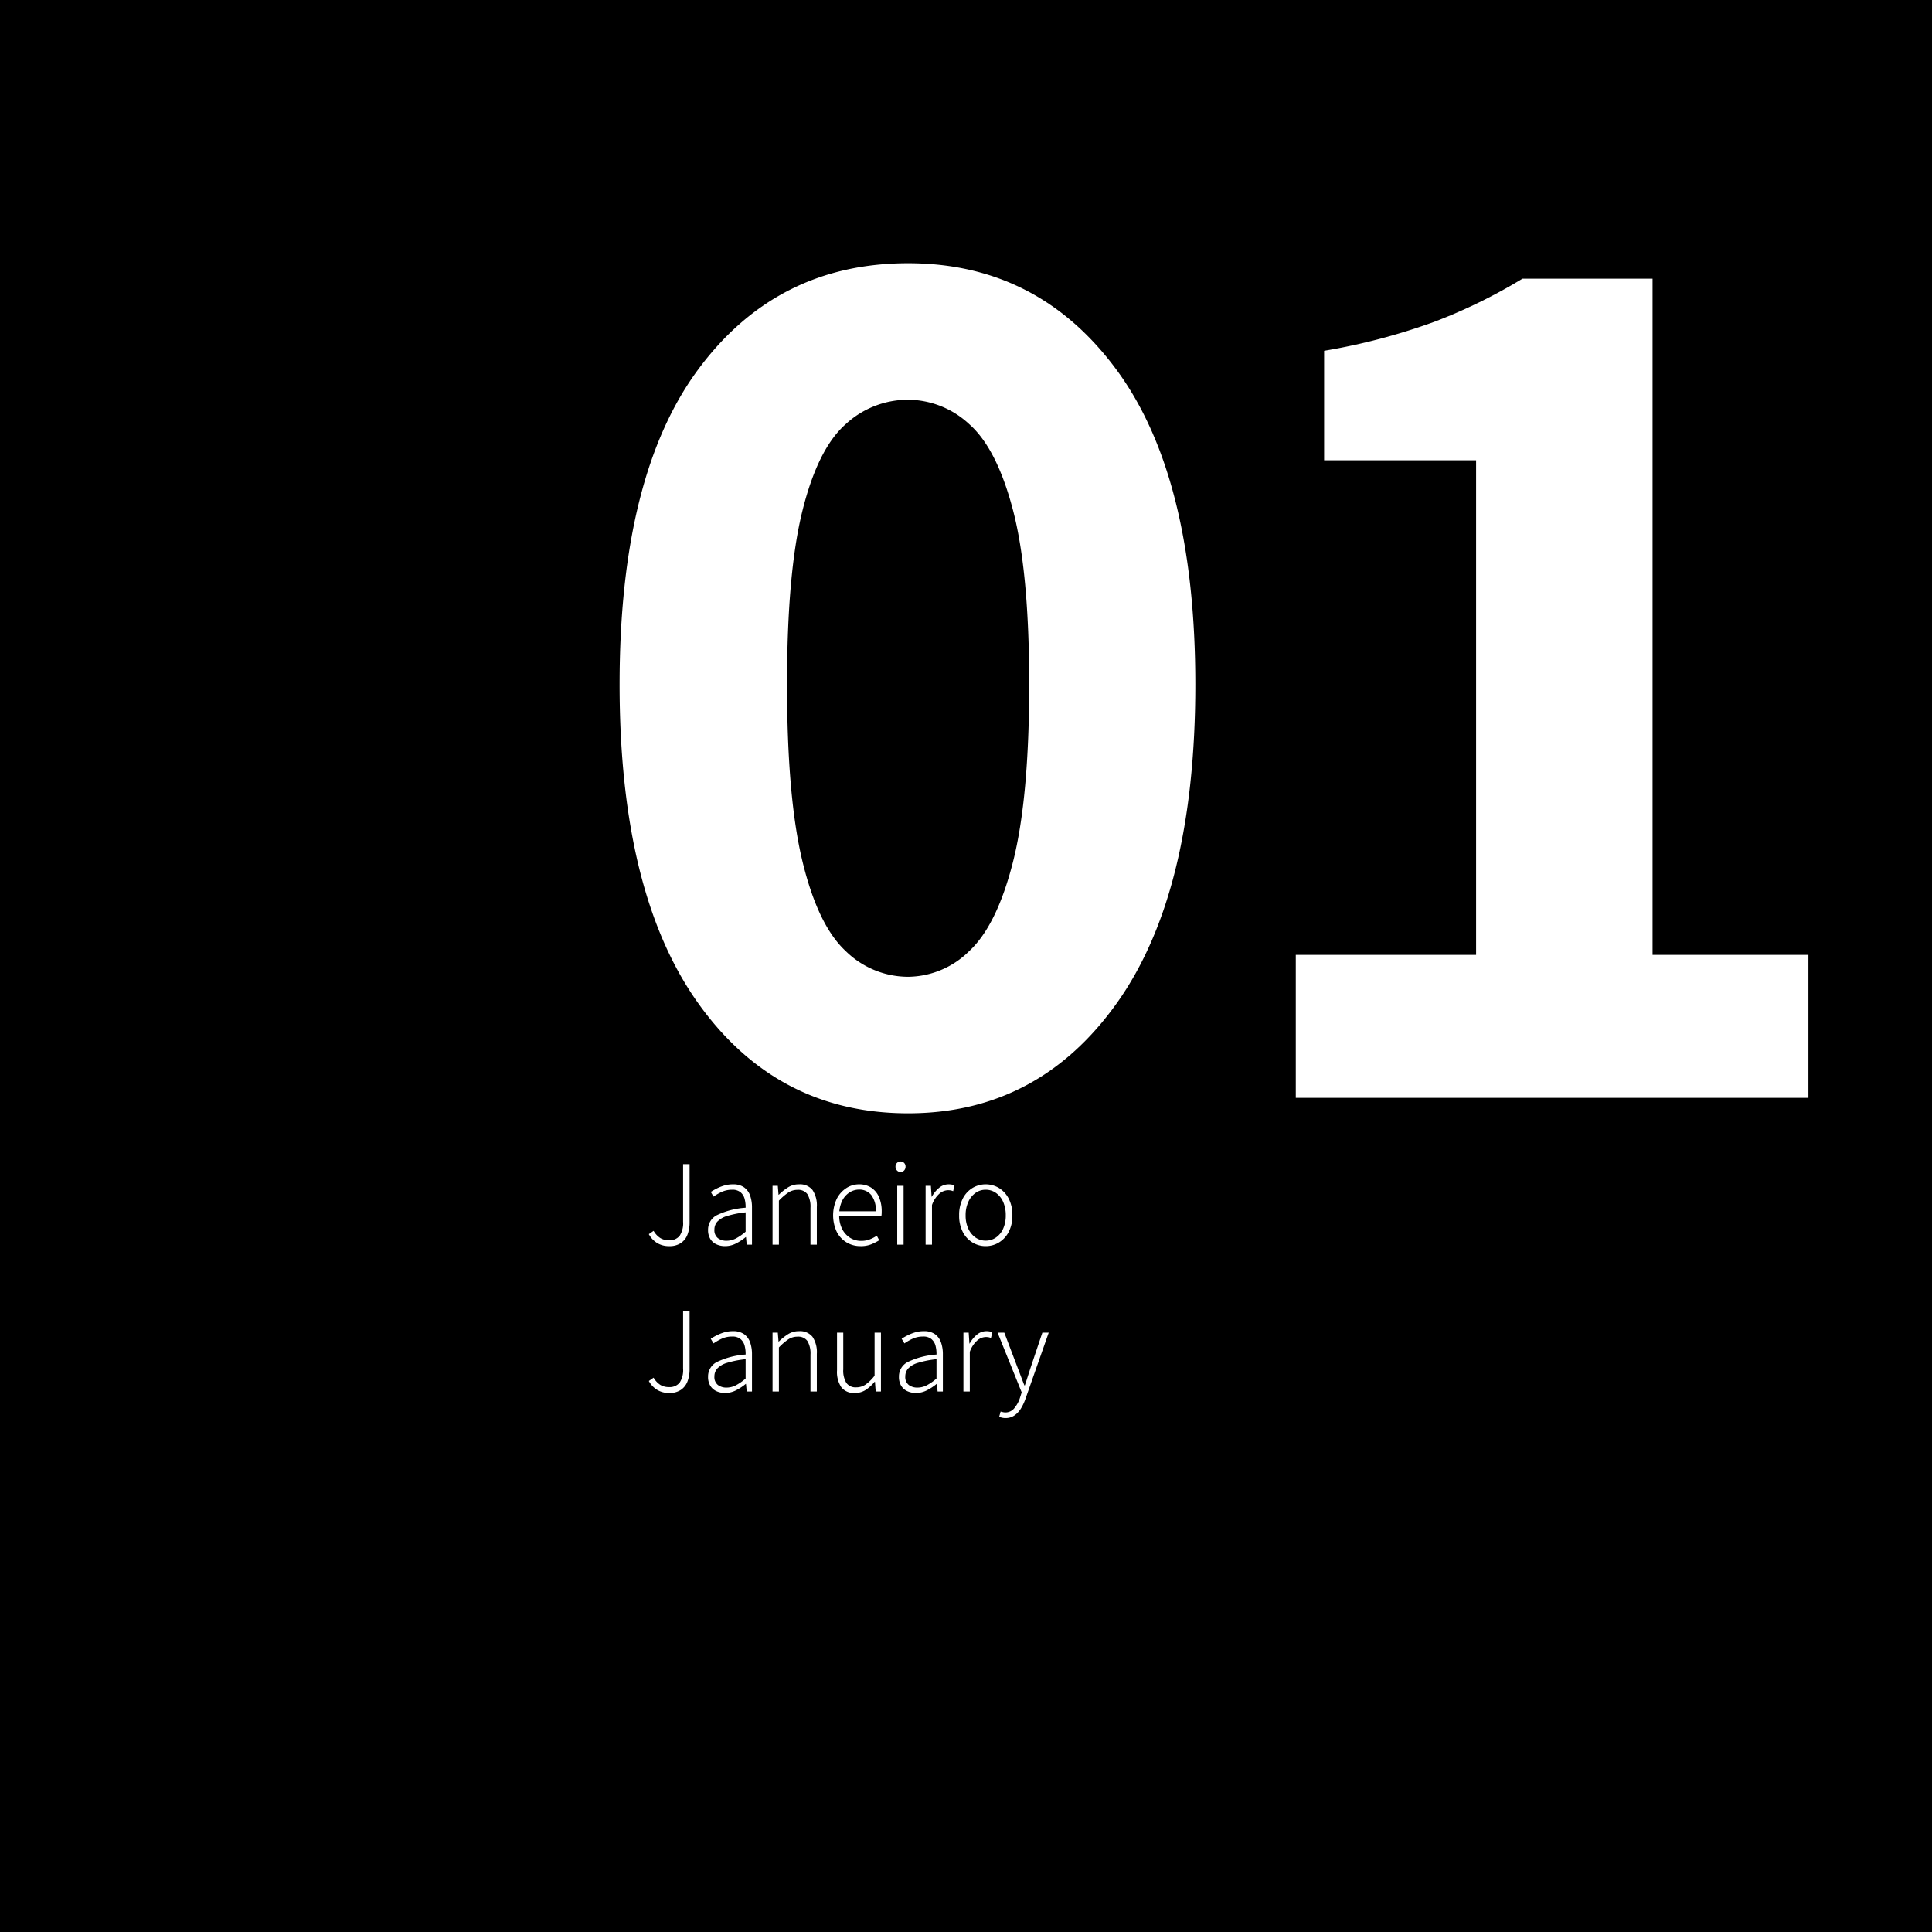 <svg xmlns="http://www.w3.org/2000/svg" viewBox="0 0 300 300">
  <g id="Layer_2" data-name="Layer 2">
    <g id="Layer_1-2" data-name="Layer 1">
      <rect width="300" height="300"/>
      <g>
        <path d="M141.011,177.4q-20.4,0-32.6-17.101-12.201-17.099-12.2-49.5,0-32.399,12.2-48.899,12.197-16.5,32.6-16.5,20.199,0,32.4,16.6,12.196,16.603,12.2,48.8,0,32.401-12.2,49.5Q161.209,177.4,141.011,177.4Zm0-21.2a13.648,13.648,0,0,0,9.5-4q4.299-3.999,6.801-13.9,2.498-9.899,2.5-27.5,0-17.399-2.5-27-2.503-9.599-6.801-13.399a14.041,14.041,0,0,0-9.5-3.801,14.271,14.271,0,0,0-9.7,3.801q-4.304,3.801-6.7,13.399-2.4,9.601-2.4,27,0,17.602,2.4,27.5,2.4,9.901,6.7,13.9A13.863,13.863,0,0,0,141.011,156.2Z" transform="translate(0 -4.527)" style="fill: #fff"/>
        <path d="M201.21,175V152.8h28V76H205.61V59A96.976,96.976,0,0,0,222.71,54.5a83.925,83.925,0,0,0,13.701-6.7h20.199v105h24.199V175Z" transform="translate(0 -4.527)" style="fill: #fff"/>
        <path d="M103.905,198.027a3.513,3.513,0,0,1-1.862-.484,3.606,3.606,0,0,1-1.292-1.377l.741-.514a3.213,3.213,0,0,0,1.045,1.121,2.531,2.531,0,0,0,1.33.342,1.991,1.991,0,0,0,1.663-.684,3.527,3.527,0,0,0,.541-2.186v-8.948h1.007v9.044a5.264,5.264,0,0,1-.313,1.861,2.762,2.762,0,0,1-1.017,1.33A3.135,3.135,0,0,1,103.905,198.027Z" transform="translate(0 -4.527)" style="fill: #fff"/>
        <path d="M112.588,198.027a3.185,3.185,0,0,1-1.33-.275,2.155,2.155,0,0,1-.959-.836,2.619,2.619,0,0,1-.352-1.415,2.514,2.514,0,0,1,1.406-2.3,12.186,12.186,0,0,1,4.427-1.139,4.898,4.898,0,0,0-.143-1.33,2.01,2.01,0,0,0-.627-1.055,1.938,1.938,0,0,0-1.32-.408,3.822,3.822,0,0,0-1.653.351,7.734,7.734,0,0,0-1.235.713l-.437-.722a9.263,9.263,0,0,1,.874-.504,7.109,7.109,0,0,1,1.178-.475,4.678,4.678,0,0,1,1.387-.2,2.893,2.893,0,0,1,1.748.476,2.635,2.635,0,0,1,.931,1.282,5.43,5.43,0,0,1,.285,1.814v5.795h-.817l-.114-1.179h-.038a7.996,7.996,0,0,1-1.501.988A3.7,3.7,0,0,1,112.588,198.027Zm.209-.836a3.184,3.184,0,0,0,1.482-.361,7.872,7.872,0,0,0,1.501-1.045v-3.002a15.071,15.071,0,0,0-2.869.561,3.409,3.409,0,0,0-1.52.875,1.803,1.803,0,0,0-.456,1.225,1.553,1.553,0,0,0,.551,1.35A2.177,2.177,0,0,0,112.797,197.191Z" transform="translate(0 -4.527)" style="fill: #fff"/>
        <path d="M119.96,197.8v-9.14h.817l.114,1.388h.038a8.753,8.753,0,0,1,1.444-1.149,3.11,3.11,0,0,1,1.691-.466,2.487,2.487,0,0,1,2.1.874,4.294,4.294,0,0,1,.674,2.641v5.853h-.988v-5.72a3.795,3.795,0,0,0-.466-2.108,1.736,1.736,0,0,0-1.548-.685,2.567,2.567,0,0,0-1.435.418,9.219,9.219,0,0,0-1.453,1.255v6.84Z" transform="translate(0 -4.527)" style="fill: #fff"/>
        <path d="M133.621,198.027a4.156,4.156,0,0,1-2.147-.569,4.065,4.065,0,0,1-1.539-1.644,6.08,6.08,0,0,1,0-5.14,4.248,4.248,0,0,1,1.491-1.663,3.605,3.605,0,0,1,1.948-.579,3.446,3.446,0,0,1,1.891.504,3.25,3.25,0,0,1,1.216,1.453,5.528,5.528,0,0,1,.428,2.28c0,.113-.003.234-.01.361a2.148,2.148,0,0,1-.047.36H130.106v-.778h5.89a3.864,3.864,0,0,0-.703-2.518,2.361,2.361,0,0,0-1.919-.846,2.743,2.743,0,0,0-1.444.428,3.198,3.198,0,0,0-1.159,1.311,4.892,4.892,0,0,0-.456,2.252,4.518,4.518,0,0,0,.465,2.146,3.472,3.472,0,0,0,1.226,1.35,3.162,3.162,0,0,0,1.71.475,3.653,3.653,0,0,0,1.33-.229,5.657,5.657,0,0,0,1.102-.57l.38.703a8.523,8.523,0,0,1-1.235.627A4.343,4.343,0,0,1,133.621,198.027Z" transform="translate(0 -4.527)" style="fill: #fff"/>
        <path d="M139.834,186.514a.733.733,0,0,1-.551-.237.831.831,0,0,1-.228-.599.774.774,0,0,1,.228-.57.749.749,0,0,1,.551-.228.741.741,0,0,1,.561.228.792.792,0,0,1,.218.57.851.851,0,0,1-.218.599A.725.725,0,0,1,139.834,186.514Zm-.513,11.286v-9.14h.988v9.14Z" transform="translate(0 -4.527)" style="fill: #fff"/>
        <path d="M143.729,197.8v-9.14h.817l.114,1.691h.038a4.606,4.606,0,0,1,1.14-1.387,2.291,2.291,0,0,1,1.463-.532,2.879,2.879,0,0,1,.475.038,1.375,1.375,0,0,1,.437.152l-.209.873a1.998,1.998,0,0,0-.389-.123,2.77,2.77,0,0,0-.447-.028,2.114,2.114,0,0,0-1.273.513,4.193,4.193,0,0,0-1.178,1.787v6.155Z" transform="translate(0 -4.527)" style="fill: #fff"/>
        <path d="M153.058,198.027a3.914,3.914,0,0,1-2.042-.561,4.06,4.06,0,0,1-1.511-1.633,5.471,5.471,0,0,1-.57-2.594,5.528,5.528,0,0,1,.57-2.604,4.054,4.054,0,0,1,1.511-1.644,4.001,4.001,0,0,1,4.085,0,4.116,4.116,0,0,1,1.52,1.644,5.447,5.447,0,0,1,.58,2.604,5.391,5.391,0,0,1-.58,2.594,4.124,4.124,0,0,1-1.52,1.633A3.915,3.915,0,0,1,153.058,198.027Zm0-.854a2.752,2.752,0,0,0,1.605-.494,3.261,3.261,0,0,0,1.112-1.378,4.966,4.966,0,0,0,.398-2.061,5.04,5.04,0,0,0-.398-2.071,3.324,3.324,0,0,0-1.112-1.396,2.718,2.718,0,0,0-1.605-.503,2.678,2.678,0,0,0-1.596.503,3.423,3.423,0,0,0-1.112,1.396,4.931,4.931,0,0,0-.408,2.071,4.858,4.858,0,0,0,.408,2.061,3.357,3.357,0,0,0,1.112,1.378A2.711,2.711,0,0,0,153.058,197.173Z" transform="translate(0 -4.527)" style="fill: #fff"/>
        <path d="M103.905,220.828a3.522,3.522,0,0,1-1.862-.484,3.62,3.62,0,0,1-1.292-1.377l.741-.514a3.222,3.222,0,0,0,1.045,1.121,2.531,2.531,0,0,0,1.33.342,1.994,1.994,0,0,0,1.663-.684,3.531,3.531,0,0,0,.541-2.186v-8.949h1.007v9.045a5.264,5.264,0,0,1-.313,1.861,2.771,2.771,0,0,1-1.017,1.33A3.135,3.135,0,0,1,103.905,220.828Z" transform="translate(0 -4.527)" style="fill: #fff"/>
        <path d="M112.588,220.828a3.185,3.185,0,0,1-1.33-.275,2.161,2.161,0,0,1-.959-.836,2.62,2.62,0,0,1-.352-1.416A2.513,2.513,0,0,1,111.353,216.002a12.183,12.183,0,0,1,4.427-1.14,4.906,4.906,0,0,0-.143-1.33,2.018,2.018,0,0,0-.627-1.055,1.938,1.938,0,0,0-1.32-.408,3.822,3.822,0,0,0-1.653.351,7.809,7.809,0,0,0-1.235.713l-.437-.722a9.505,9.505,0,0,1,.874-.503,7.108,7.108,0,0,1,1.178-.476,4.678,4.678,0,0,1,1.387-.2,2.893,2.893,0,0,1,1.748.476,2.64,2.64,0,0,1,.931,1.282,5.434,5.434,0,0,1,.285,1.814v5.795h-.817l-.114-1.178h-.038a8.045,8.045,0,0,1-1.501.988A3.712,3.712,0,0,1,112.588,220.828Zm.209-.836a3.196,3.196,0,0,0,1.482-.361,7.916,7.916,0,0,0,1.501-1.045v-3.002a14.995,14.995,0,0,0-2.869.561,3.408,3.408,0,0,0-1.52.874,1.807,1.807,0,0,0-.456,1.226,1.555,1.555,0,0,0,.551,1.35A2.177,2.177,0,0,0,112.797,219.992Z" transform="translate(0 -4.527)" style="fill: #fff"/>
        <path d="M119.96,220.6v-9.139h.817l.114,1.387h.038a8.797,8.797,0,0,1,1.444-1.148,3.111,3.111,0,0,1,1.691-.467,2.484,2.484,0,0,1,2.1.875,4.292,4.292,0,0,1,.674,2.641v5.852h-.988v-5.719a3.801,3.801,0,0,0-.466-2.109,1.738,1.738,0,0,0-1.548-.684,2.559,2.559,0,0,0-1.435.418,9.258,9.258,0,0,0-1.453,1.254v6.84Z" transform="translate(0 -4.527)" style="fill: #fff"/>
        <path d="M132.747,220.828a2.484,2.484,0,0,1-2.1-.874,4.292,4.292,0,0,1-.674-2.642v-5.852h.969v5.719a3.636,3.636,0,0,0,.484,2.09,1.743,1.743,0,0,0,1.53.685,2.558,2.558,0,0,0,1.444-.428,6.508,6.508,0,0,0,1.406-1.378v-6.688h.988v9.139h-.817l-.114-1.52h-.038a6.331,6.331,0,0,1-1.396,1.273A3.021,3.021,0,0,1,132.747,220.828Z" transform="translate(0 -4.527)" style="fill: #fff"/>
        <path d="M142.228,220.828a3.185,3.185,0,0,1-1.33-.275,2.161,2.161,0,0,1-.959-.836,2.62,2.62,0,0,1-.352-1.416,2.513,2.513,0,0,1,1.406-2.299,12.183,12.183,0,0,1,4.427-1.14,4.906,4.906,0,0,0-.143-1.33,2.018,2.018,0,0,0-.627-1.055,1.938,1.938,0,0,0-1.32-.408,3.822,3.822,0,0,0-1.653.351,7.809,7.809,0,0,0-1.235.713l-.437-.722a9.505,9.505,0,0,1,.874-.503,7.108,7.108,0,0,1,1.178-.476,4.678,4.678,0,0,1,1.387-.2,2.893,2.893,0,0,1,1.748.476,2.64,2.64,0,0,1,.931,1.282,5.434,5.434,0,0,1,.285,1.814v5.795h-.817l-.114-1.178H145.439a8.044,8.044,0,0,1-1.501.988A3.712,3.712,0,0,1,142.228,220.828Zm.209-.836a3.196,3.196,0,0,0,1.482-.361,7.916,7.916,0,0,0,1.501-1.045v-3.002a14.995,14.995,0,0,0-2.869.561,3.408,3.408,0,0,0-1.52.874,1.807,1.807,0,0,0-.456,1.226,1.555,1.555,0,0,0,.551,1.35A2.177,2.177,0,0,0,142.437,219.992Z" transform="translate(0 -4.527)" style="fill: #fff"/>
        <path d="M149.6,220.6v-9.139h.817l.114,1.691h.038a4.595,4.595,0,0,1,1.14-1.387,2.285,2.285,0,0,1,1.463-.533,2.873,2.873,0,0,1,.475.039,1.382,1.382,0,0,1,.438.152l-.209.873a1.946,1.946,0,0,0-.39-.123,2.638,2.638,0,0,0-.446-.029,2.117,2.117,0,0,0-1.273.514,4.195,4.195,0,0,0-1.178,1.786v6.155Z" transform="translate(0 -4.527)" style="fill: #fff"/>
        <path d="M156.117,224.723a2.261,2.261,0,0,1-.513-.057,3.845,3.845,0,0,1-.456-.133l.228-.816q.152.037.352.085a1.7,1.7,0,0,0,.39.048,1.764,1.764,0,0,0,1.387-.666,4.782,4.782,0,0,0,.894-1.672l.247-.779-3.743-9.271h1.045l2.128,5.605q.229.589.484,1.272.256.684.504,1.312h.075q.209-.627.428-1.312.218-.684.408-1.272l1.882-5.605h.987L159.252,221.684a8.022,8.022,0,0,1-.675,1.473,3.672,3.672,0,0,1-1.016,1.13A2.413,2.413,0,0,1,156.117,224.723Z" transform="translate(0 -4.527)" style="fill: #fff"/>
      </g>
    </g>
  </g>
</svg>

